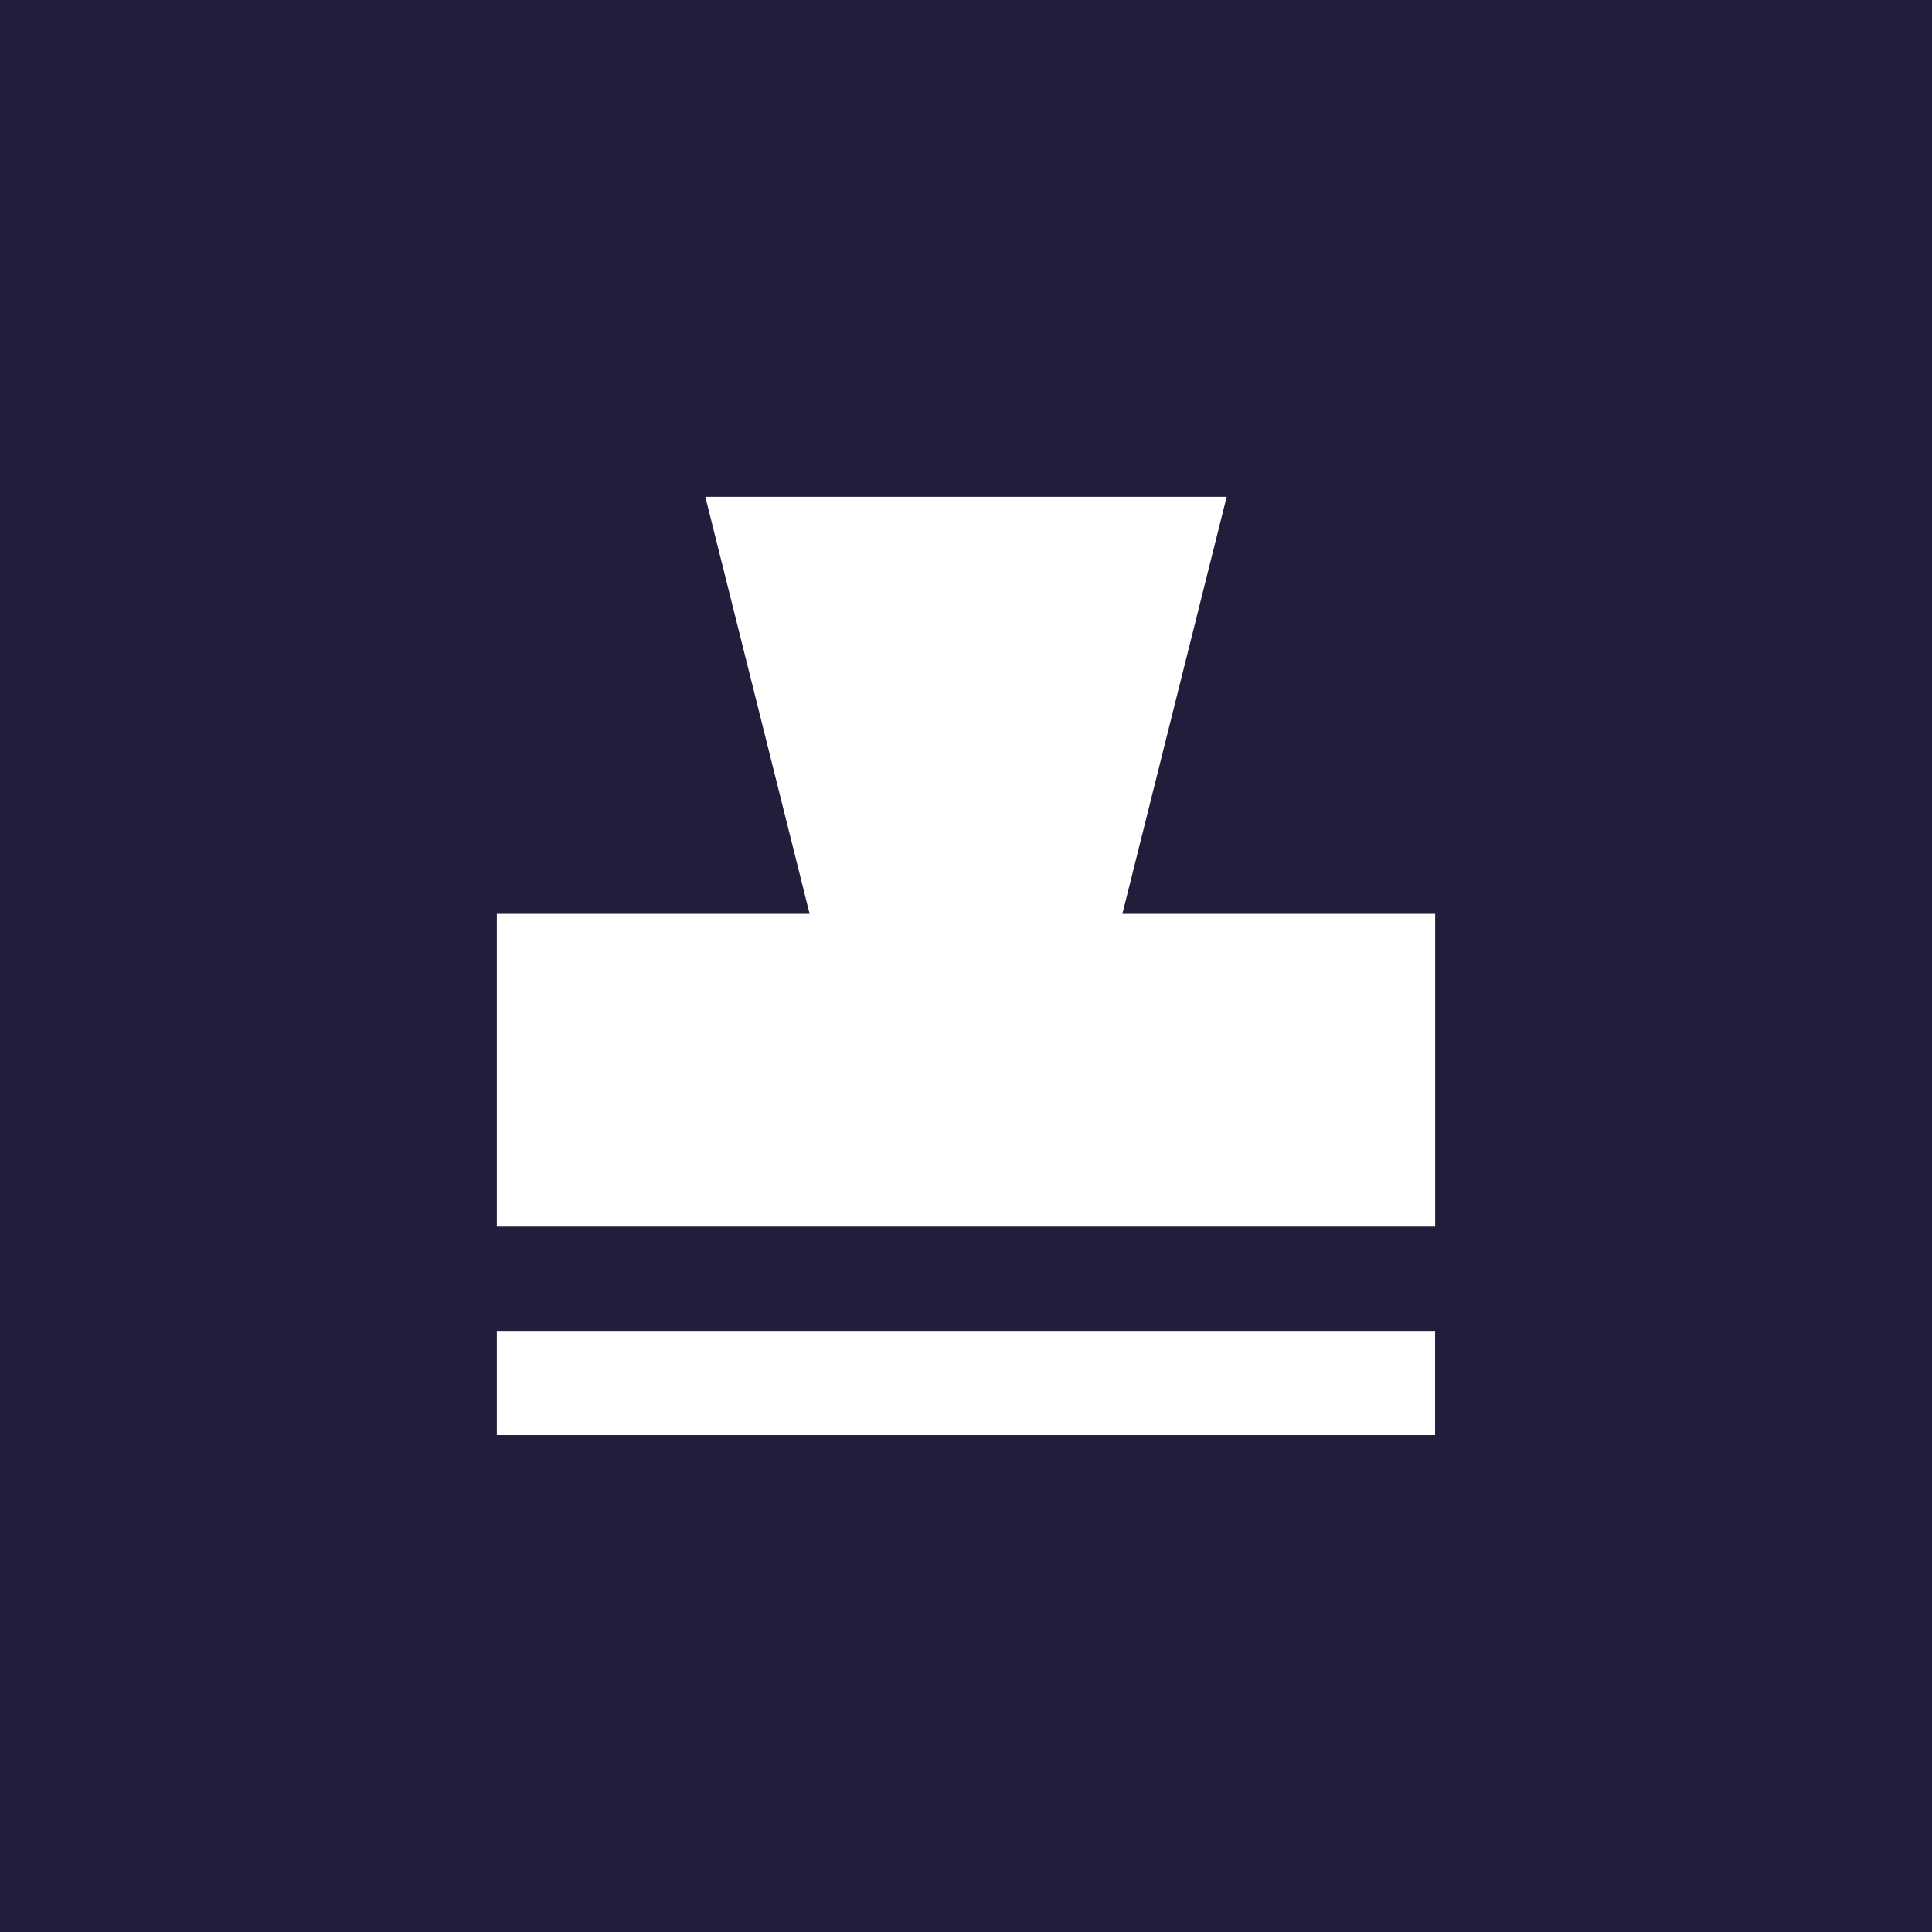 <?xml version="1.0" encoding="UTF-8"?> <svg xmlns="http://www.w3.org/2000/svg" id="Calque_2" data-name="Calque 2" viewBox="0 0 257.86 257.86"><rect x="0" y="0" width="257.86" height="257.86" fill="#808080" stroke="none"/><defs><style> .cls-1 { fill: #221d3b; } .cls-1, .cls-2 { stroke-width: 0px; } .cls-2 { fill: #fff; } </style></defs><g id="Calque_1-2" data-name="Calque 1"><g><rect class="cls-2" x="66.31" y="177.63" width="125.23" height="13.91"></rect><polygon class="cls-2" points="149.8 121.97 163.72 66.31 94.14 66.31 108.06 121.97 66.31 121.97 66.31 163.72 191.55 163.72 191.55 121.97 149.8 121.97"></polygon></g><rect class="cls-1" y="0" width="257.86" height="257.86"></rect><g><rect class="cls-2" x="66.31" y="177.63" width="125.23" height="13.91"></rect><polygon class="cls-2" points="149.8 121.97 163.72 66.31 94.14 66.31 108.06 121.97 66.31 121.97 66.31 163.72 191.55 163.72 191.55 121.97 149.8 121.97"></polygon></g></g></svg> 